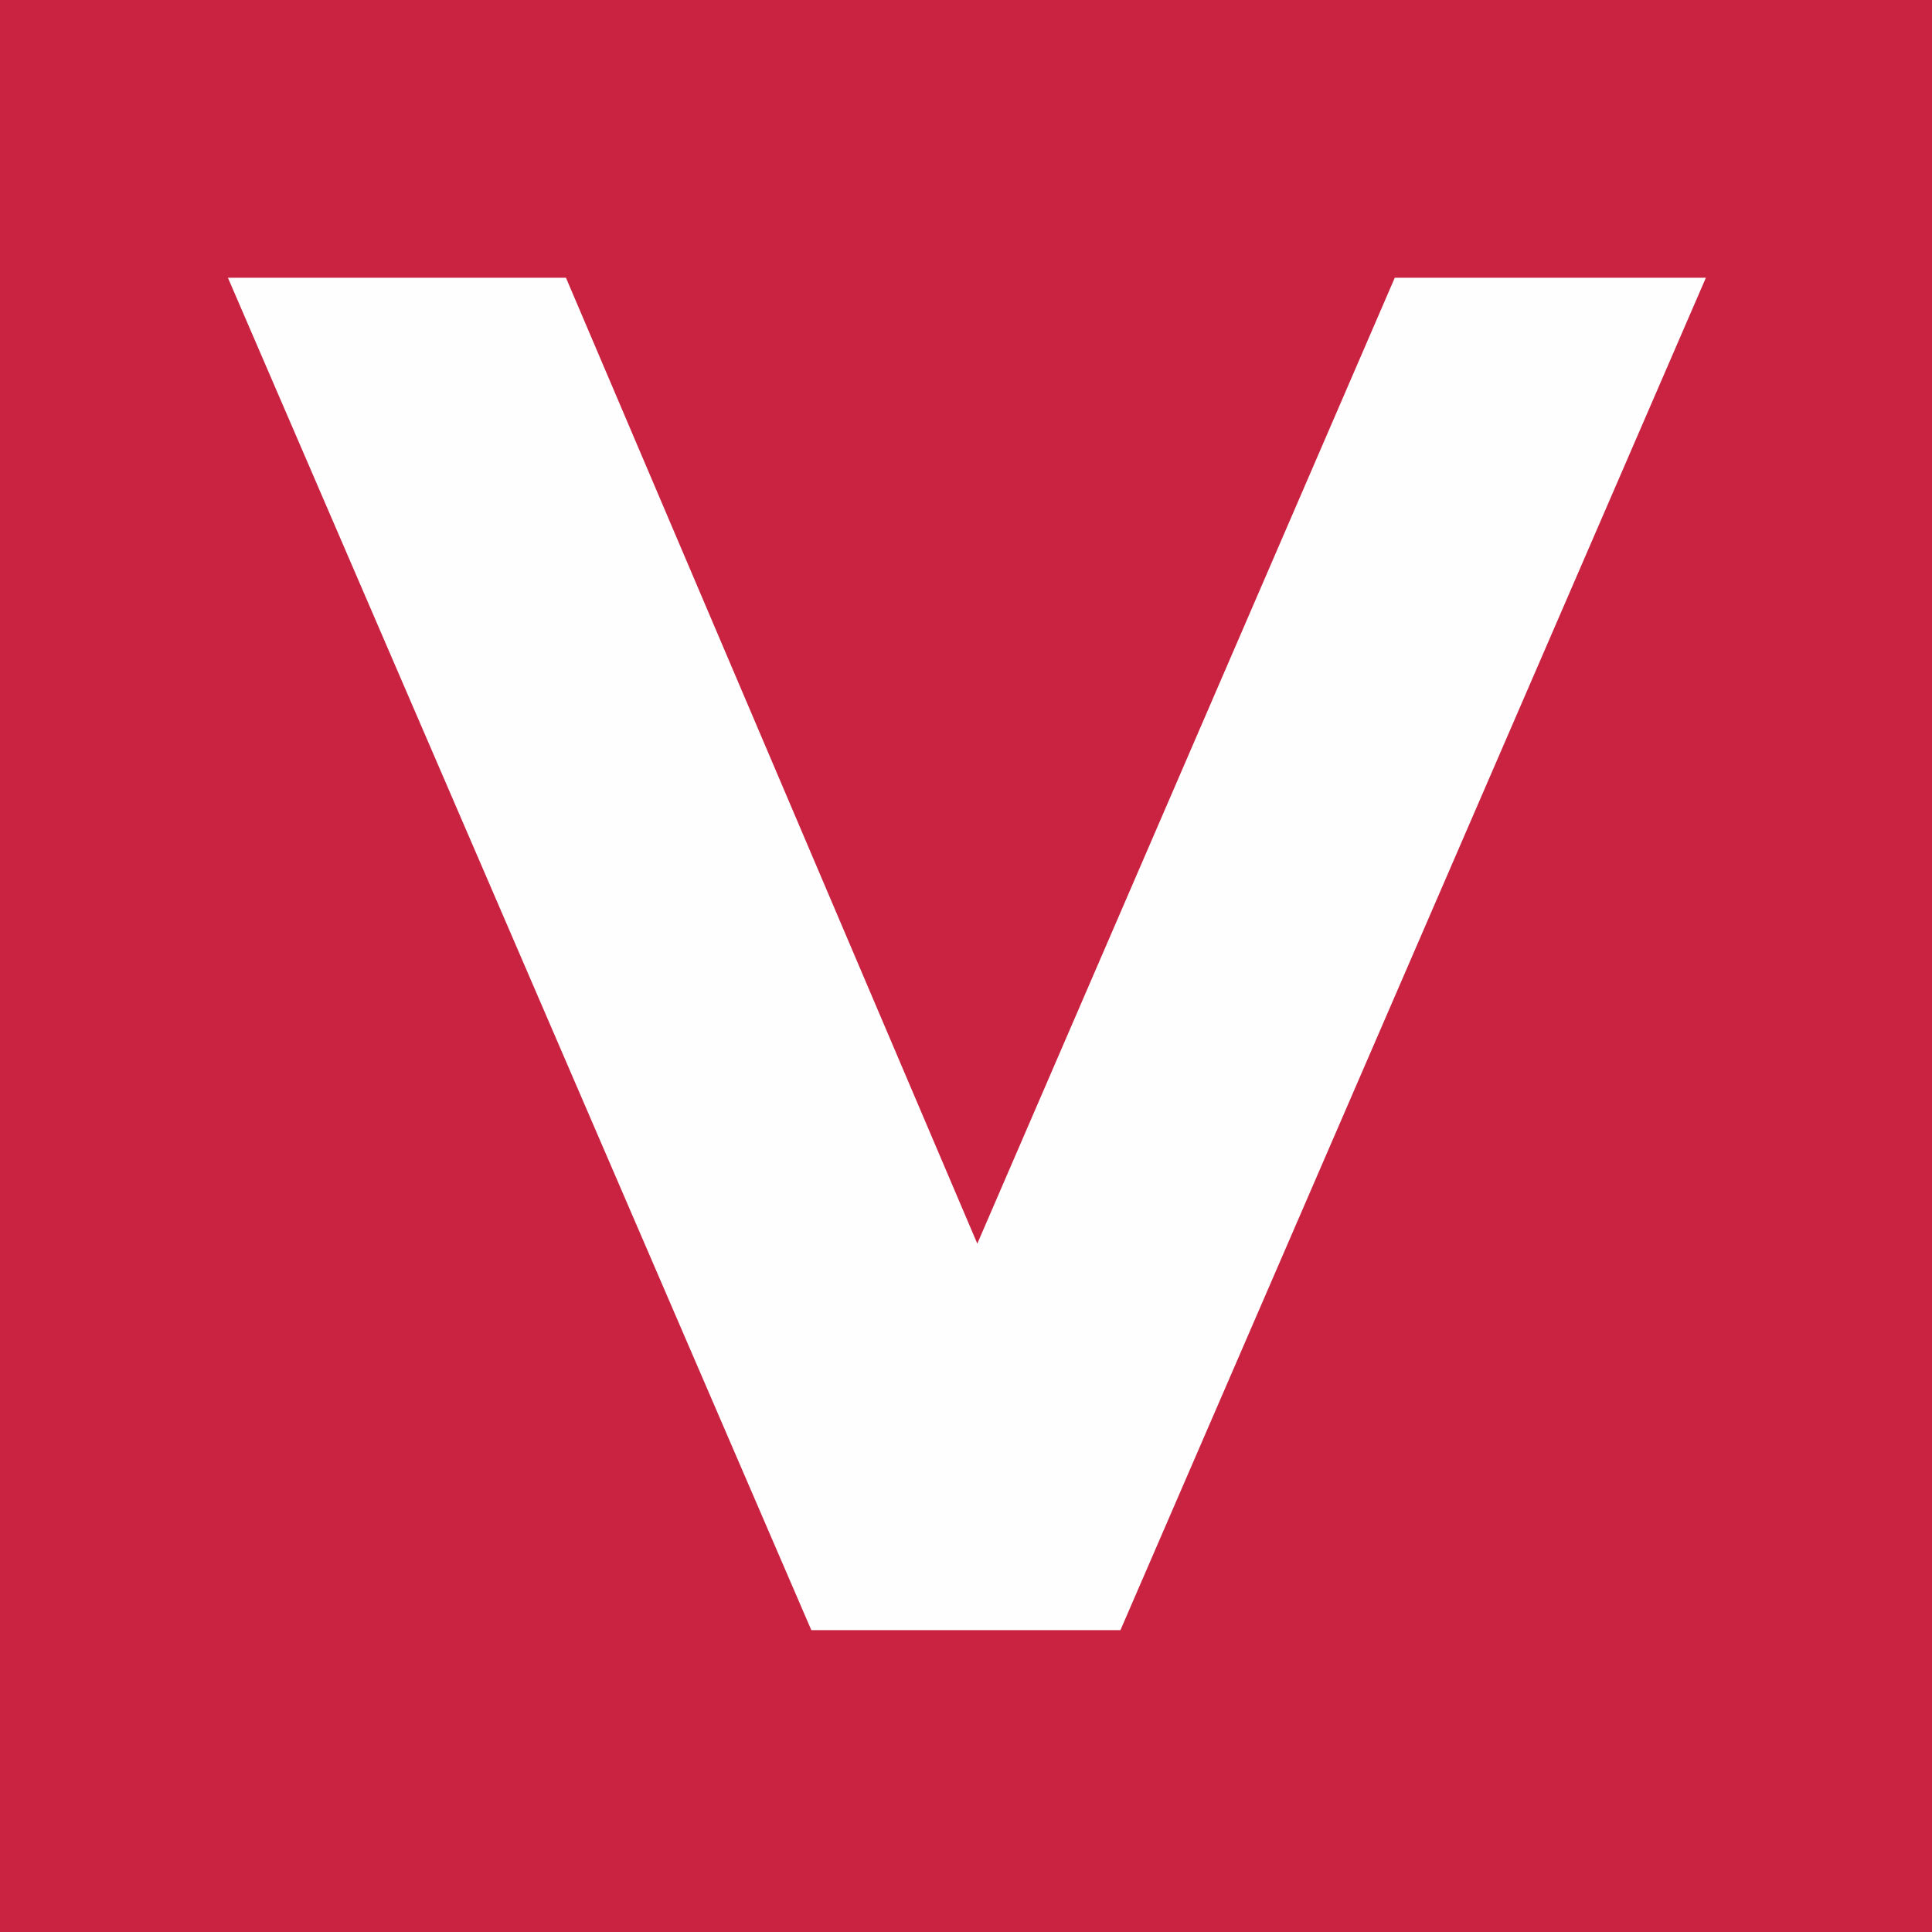 <svg width="32" height="32" viewBox="0 0 32 32" fill="none" xmlns="http://www.w3.org/2000/svg">
<rect width="32" height="32" fill="#C92341"/>
<path d="M13.438 27L3.775 4.6H9.374L17.823 24.44H14.527L23.102 4.6H28.255L18.558 27H13.438Z" fill="#FFFEFE"/>
</svg>
